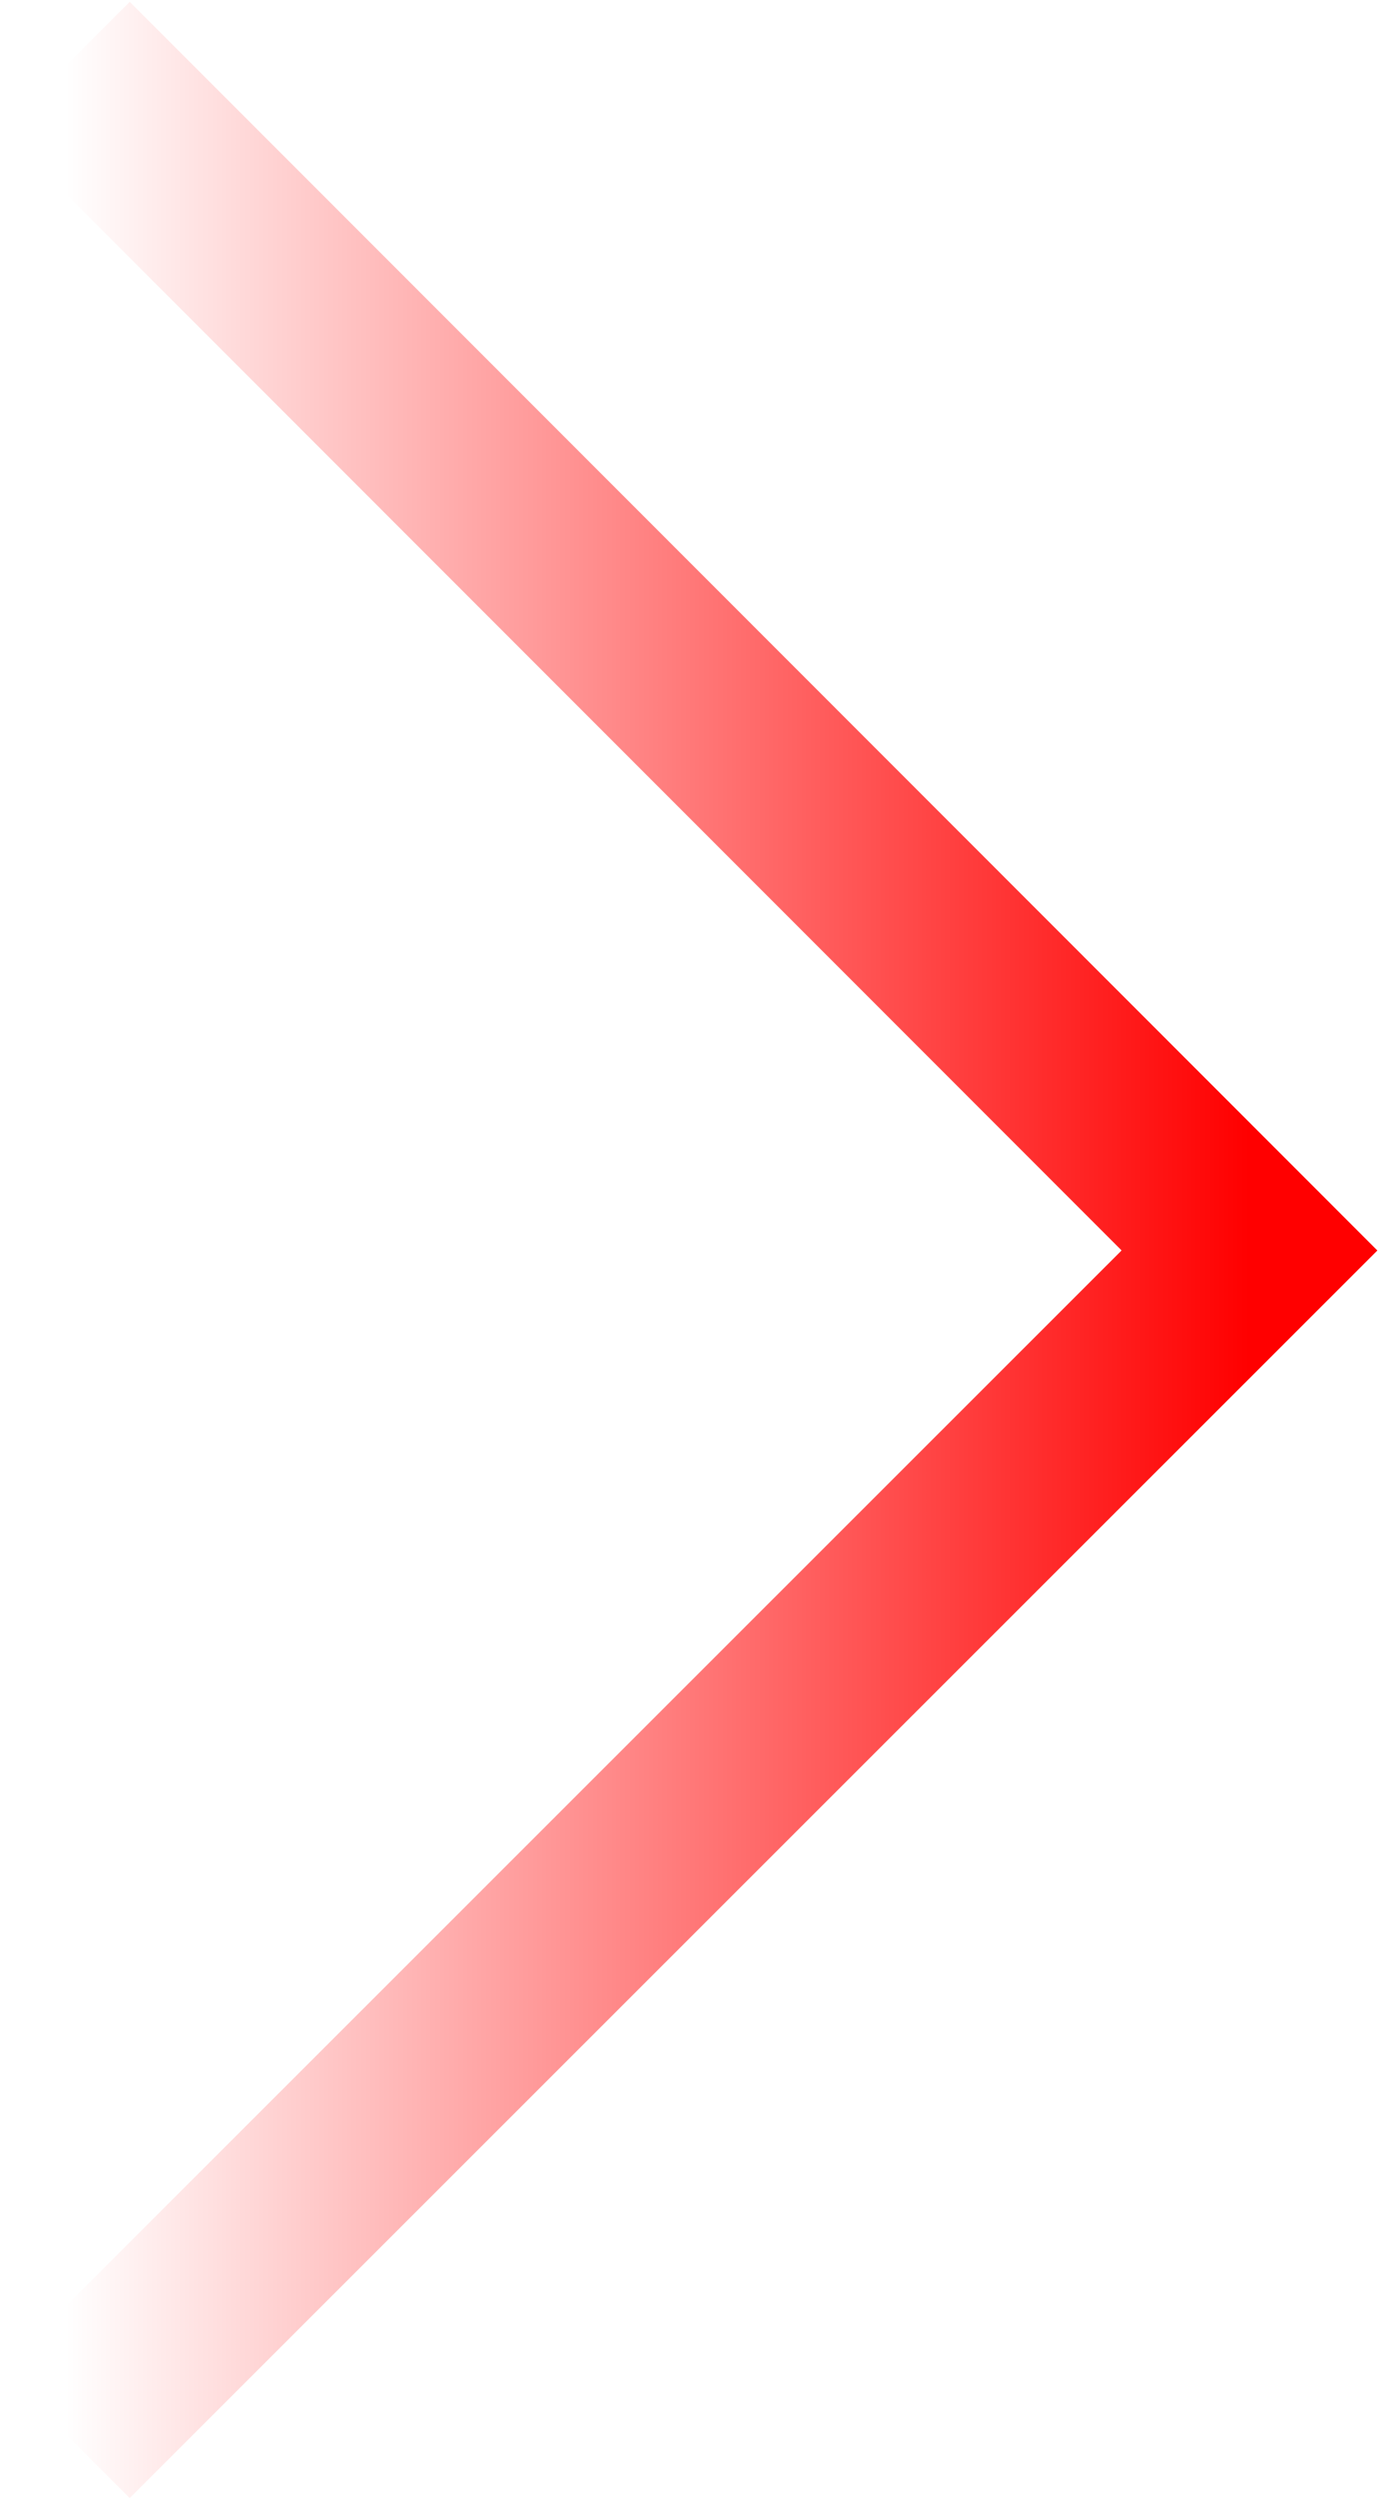 <svg width="21" height="38" viewBox="0 0 21 38" fill="none" xmlns="http://www.w3.org/2000/svg">
<path d="M1 37L19 19.008L1 1" stroke="url(#paint0_linear_4135_17773)" stroke-width="2.75" stroke-miterlimit="10"/>
<defs>
<linearGradient id="paint0_linear_4135_17773" x1="19" y1="19" x2="1" y2="19" gradientUnits="userSpaceOnUse">
<stop stop-color="#FF0000"/>
<stop offset="1" stop-color="#FF0000" stop-opacity="0"/>
</linearGradient>
</defs>
</svg>
